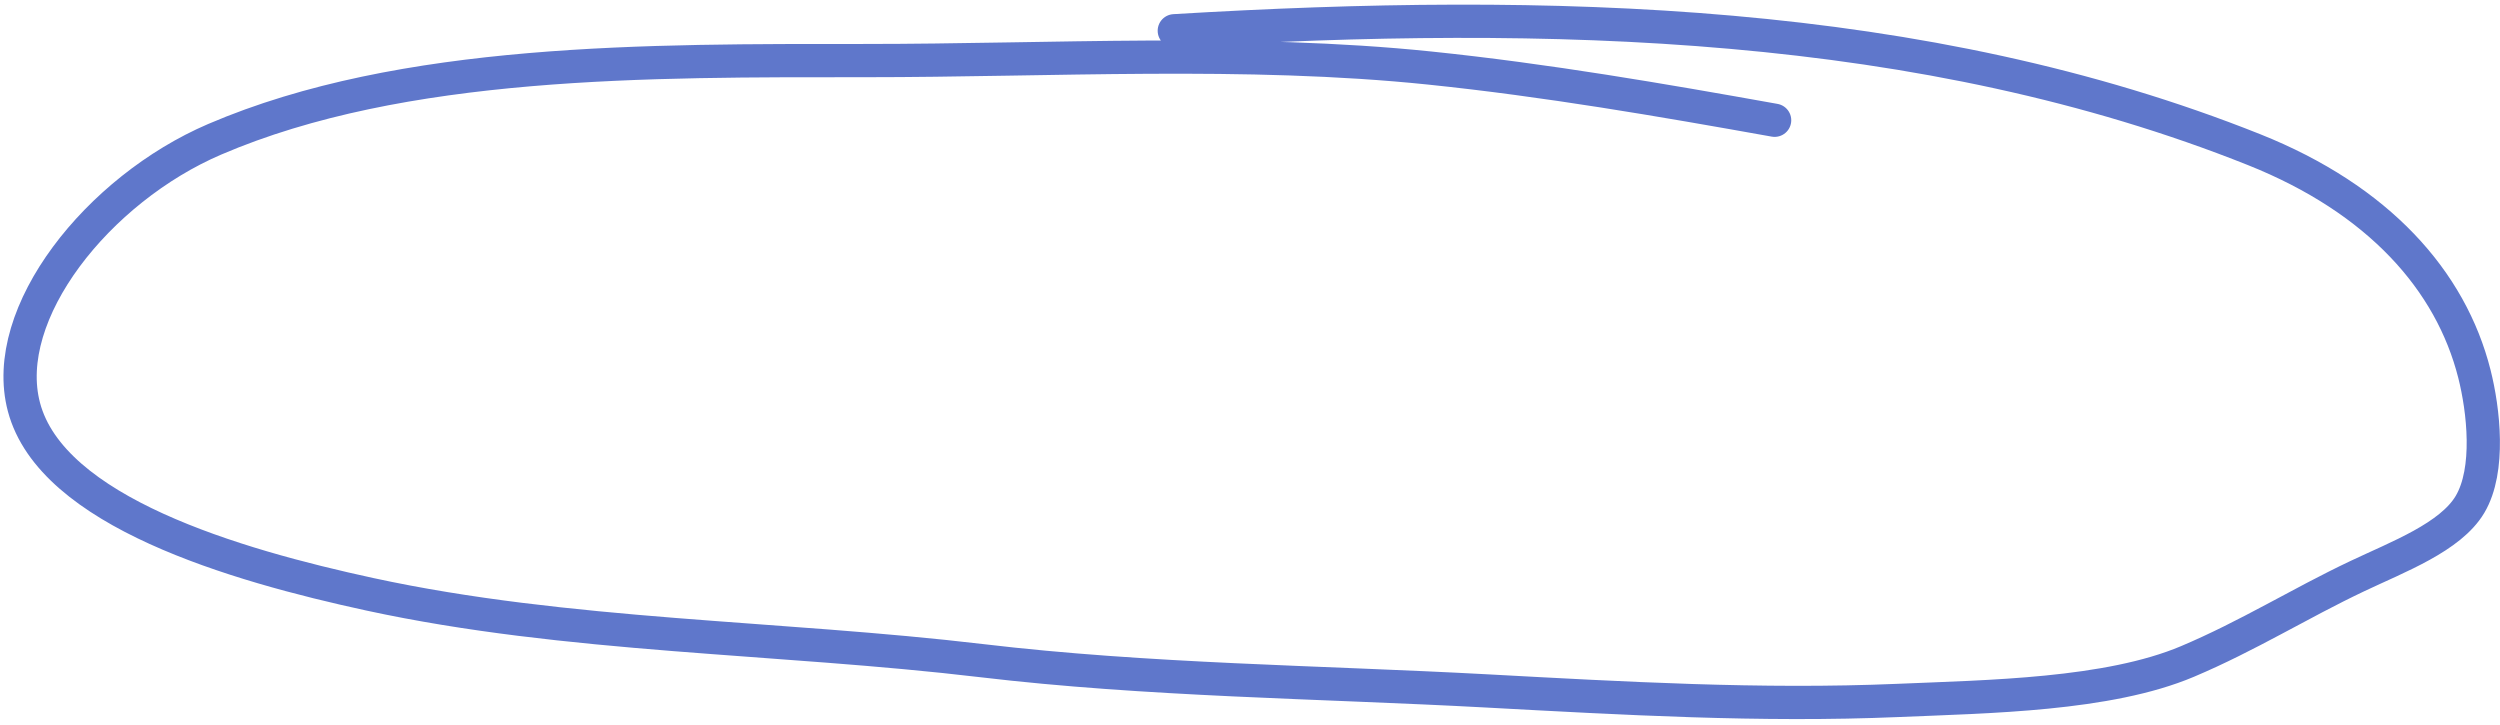 <?xml version="1.0" encoding="UTF-8"?> <svg xmlns="http://www.w3.org/2000/svg" width="376" height="109" viewBox="0 0 376 109" fill="none"> <path d="M266.904 18.087C249.771 15.021 232.602 12.055 215.039 10.234C187.395 7.369 158.021 9.112 130.142 9.112C97.688 9.112 60.574 8.814 32.279 20.954C14.748 28.476 -0.132 47.114 3.601 61.218C7.759 76.925 35.224 84.96 55.656 89.389C85.304 95.817 117.16 95.741 147.651 99.362C172.654 102.331 198.271 102.547 223.557 103.912C244.104 105.021 264.83 106.225 285.455 105.345C299.054 104.765 317.034 104.538 328.991 99.487C338.103 95.637 345.808 90.79 354.546 86.647C360.695 83.731 368.562 80.787 371.487 75.865C374.569 70.677 373.518 61.636 372.15 56.231C368.602 42.213 357.765 29.992 339.024 22.512C289.3 2.667 233.235 1.235 176.613 4.625" stroke="#5F77CB" stroke-width="5" stroke-linecap="round"></path> </svg> 